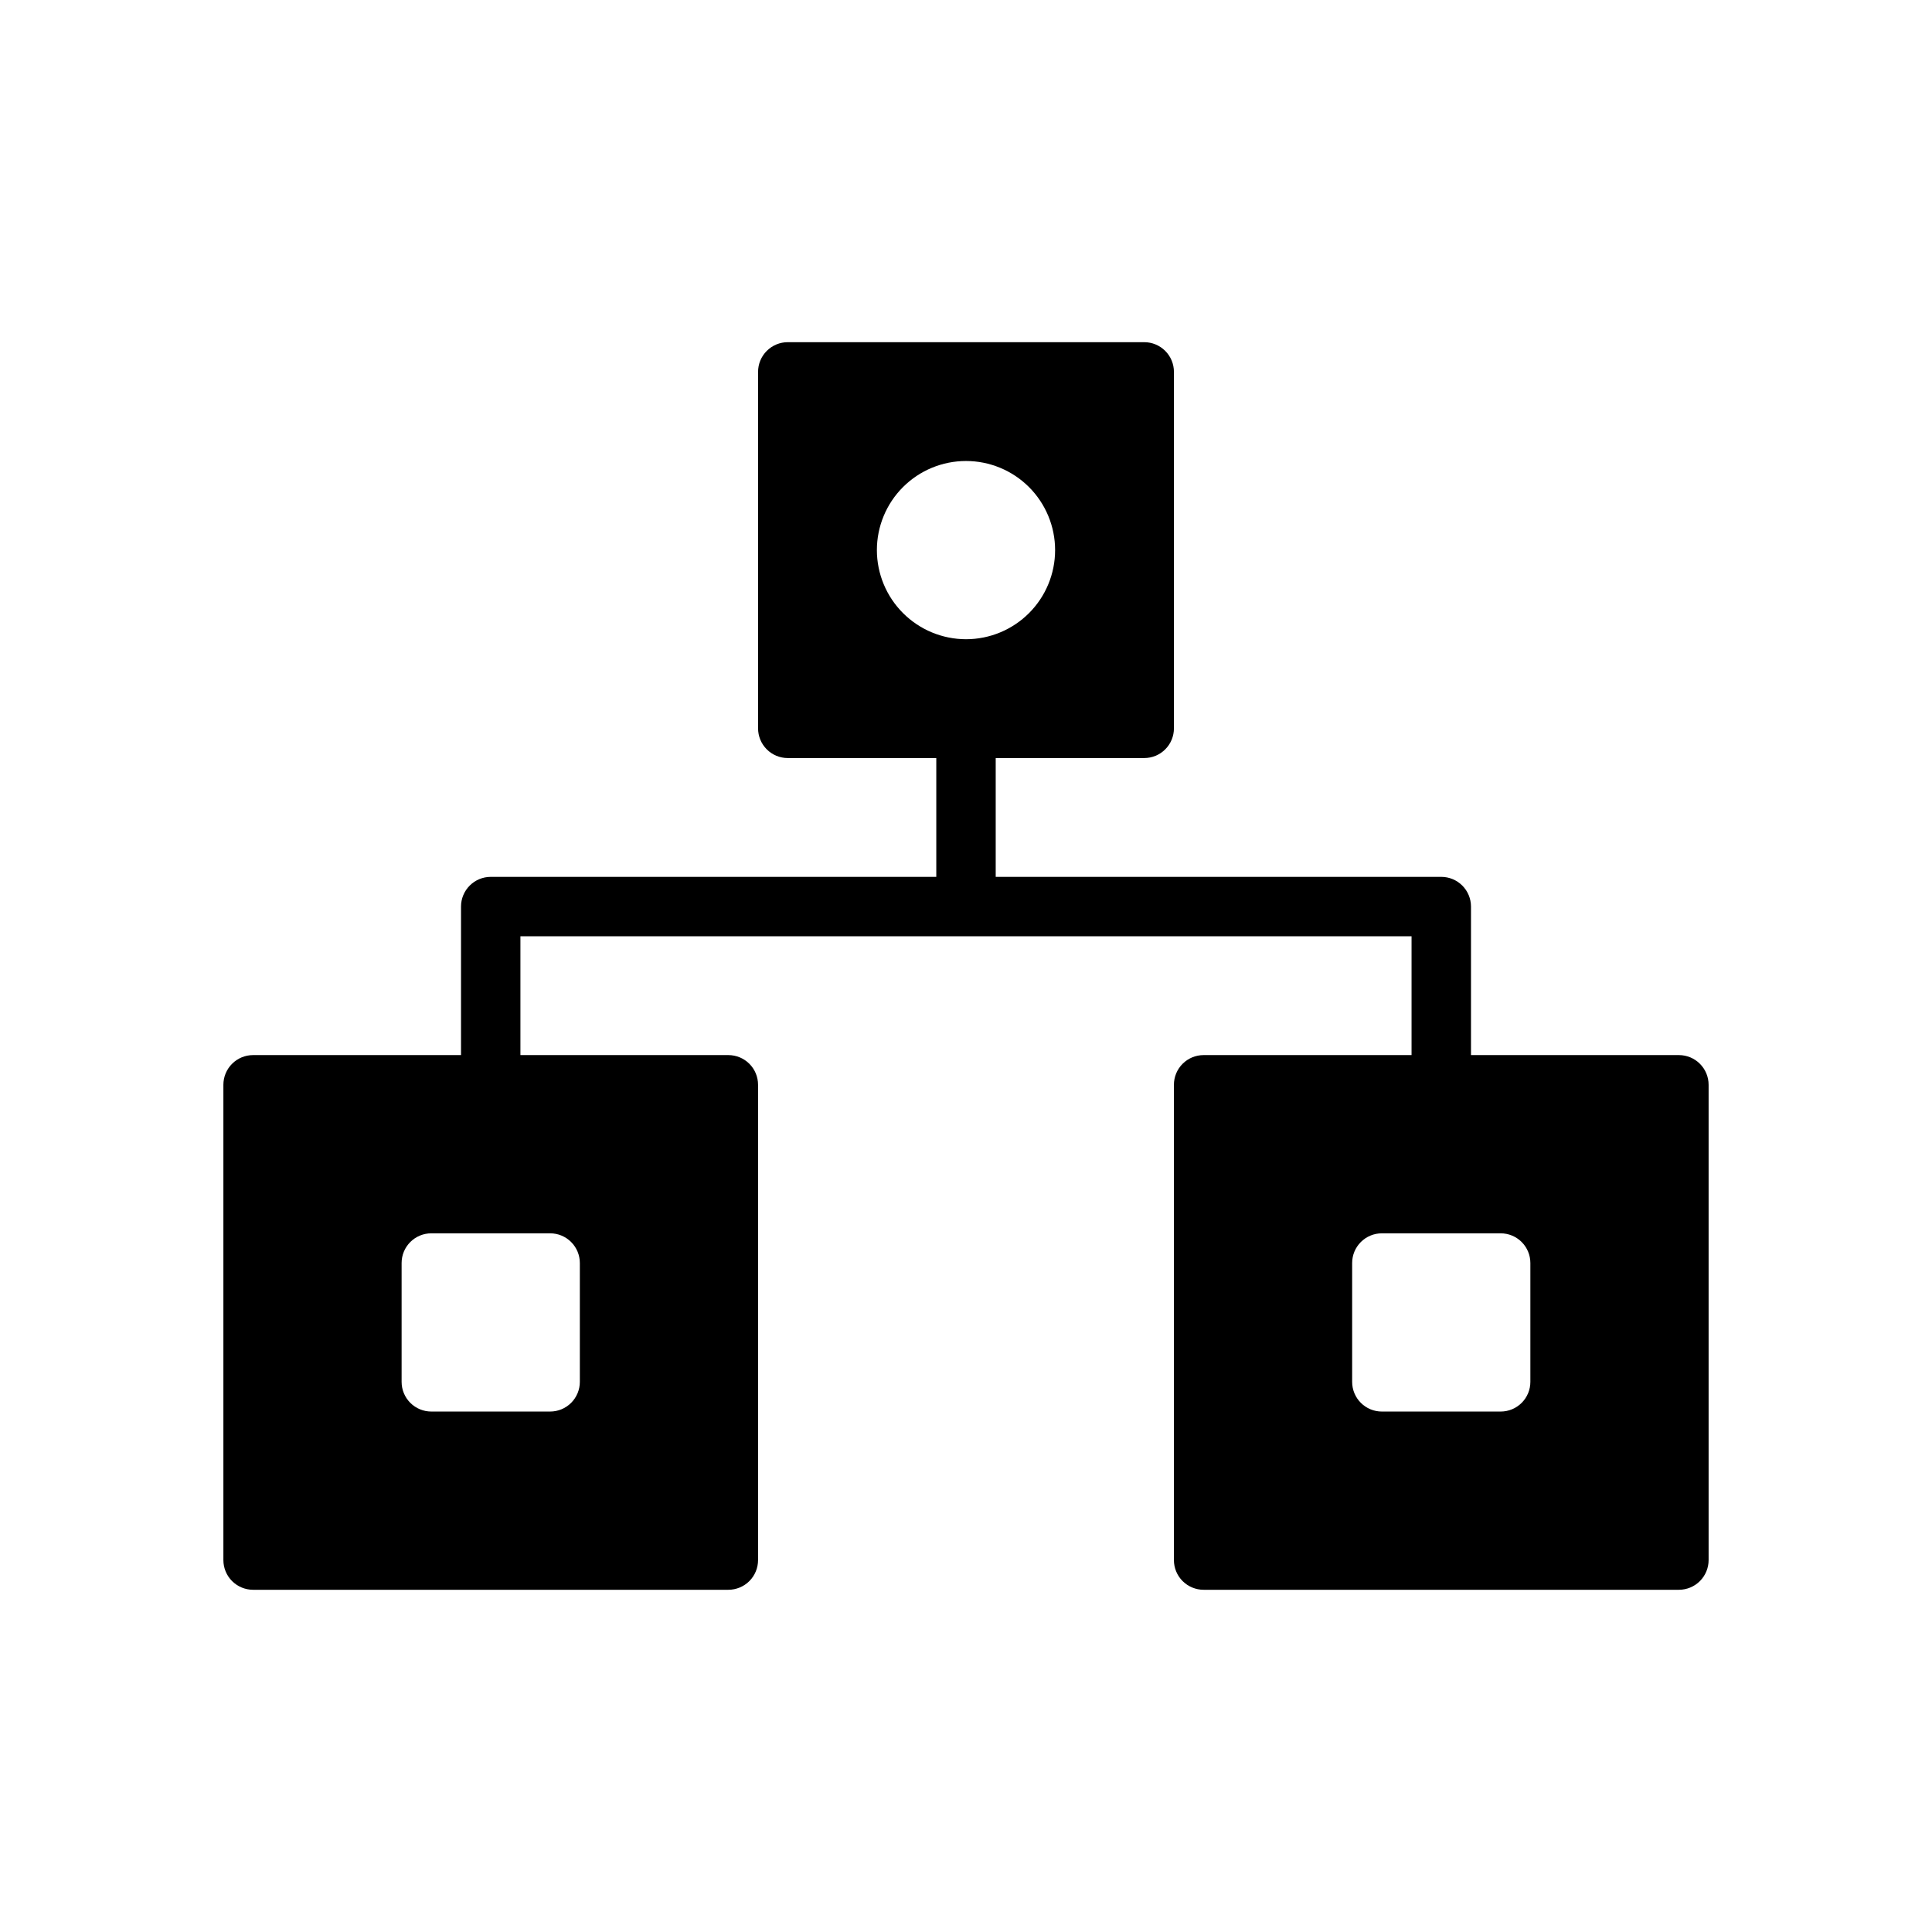 <?xml version="1.0" encoding="UTF-8"?>
<!-- Uploaded to: SVG Repo, www.svgrepo.com, Generator: SVG Repo Mixer Tools -->
<svg fill="#000000" width="800px" height="800px" version="1.1" viewBox="144 144 512 512" xmlns="http://www.w3.org/2000/svg">
 <path d="m588.93 423.61h-55.102v-39.359c0-2.086-0.828-4.09-2.305-5.566-1.477-1.477-3.481-2.305-5.57-2.305h-118.08v-31.488h39.359c2.09 0 4.09-0.828 5.566-2.305 1.477-1.477 2.305-3.481 2.305-5.566v-94.465c0-2.09-0.828-4.09-2.305-5.566-1.477-1.477-3.477-2.309-5.566-2.305h-94.465c-2.086-0.004-4.09 0.828-5.566 2.305-1.477 1.477-2.305 3.477-2.305 5.566v94.465c0 2.086 0.828 4.09 2.305 5.566 1.477 1.477 3.481 2.305 5.566 2.305h39.359v31.488h-118.08c-2.09 0-4.09 0.828-5.566 2.305-1.477 1.477-2.309 3.481-2.305 5.566v39.359h-55.105c-2.09 0-4.09 0.828-5.566 2.305-1.477 1.477-2.305 3.481-2.305 5.57v125.95c0 2.09 0.828 4.094 2.305 5.57 1.477 1.473 3.477 2.305 5.566 2.305h125.95c2.086 0 4.09-0.832 5.566-2.305 1.477-1.477 2.305-3.481 2.305-5.57v-125.95c0-2.09-0.828-4.094-2.305-5.57-1.477-1.477-3.481-2.305-5.566-2.305h-55.105v-31.488h236.16v31.488h-55.102c-2.09 0-4.094 0.828-5.57 2.305-1.477 1.477-2.305 3.481-2.305 5.57v125.95c0 2.09 0.828 4.094 2.305 5.57 1.477 1.473 3.481 2.305 5.57 2.305h125.95c2.09 0 4.094-0.832 5.566-2.305 1.477-1.477 2.309-3.481 2.309-5.57v-125.95c0-2.09-0.832-4.094-2.309-5.57-1.473-1.477-3.477-2.305-5.566-2.305zm-299.14 47.234c2.09 0 4.09 0.828 5.566 2.305 1.477 1.477 2.309 3.477 2.309 5.566v31.488c0 2.086-0.832 4.09-2.309 5.566-1.477 1.477-3.477 2.305-5.566 2.305h-31.488c-2.086 0-4.09-0.828-5.566-2.305-1.477-1.477-2.305-3.481-2.305-5.566v-31.488c0-2.09 0.828-4.09 2.305-5.566 1.477-1.477 3.481-2.305 5.566-2.305zm86.594-181.06c0-6.262 2.488-12.27 6.918-16.699 4.426-4.426 10.434-6.914 16.699-6.914 6.262 0 12.27 2.488 16.699 6.914 4.426 4.43 6.914 10.438 6.914 16.699 0 6.266-2.488 12.27-6.914 16.699-4.43 4.43-10.438 6.918-16.699 6.918-6.262-0.008-12.266-2.496-16.691-6.926-4.43-4.426-6.918-10.43-6.926-16.691zm173.18 220.42c0 2.086-0.828 4.09-2.305 5.566-1.477 1.477-3.481 2.305-5.566 2.305h-31.488c-2.09 0-4.09-0.828-5.566-2.305-1.477-1.477-2.305-3.481-2.305-5.566v-31.488c0-2.09 0.828-4.09 2.305-5.566 1.477-1.477 3.477-2.305 5.566-2.305h31.488c2.086 0 4.09 0.828 5.566 2.305 1.477 1.477 2.305 3.477 2.305 5.566z"/>
</svg>